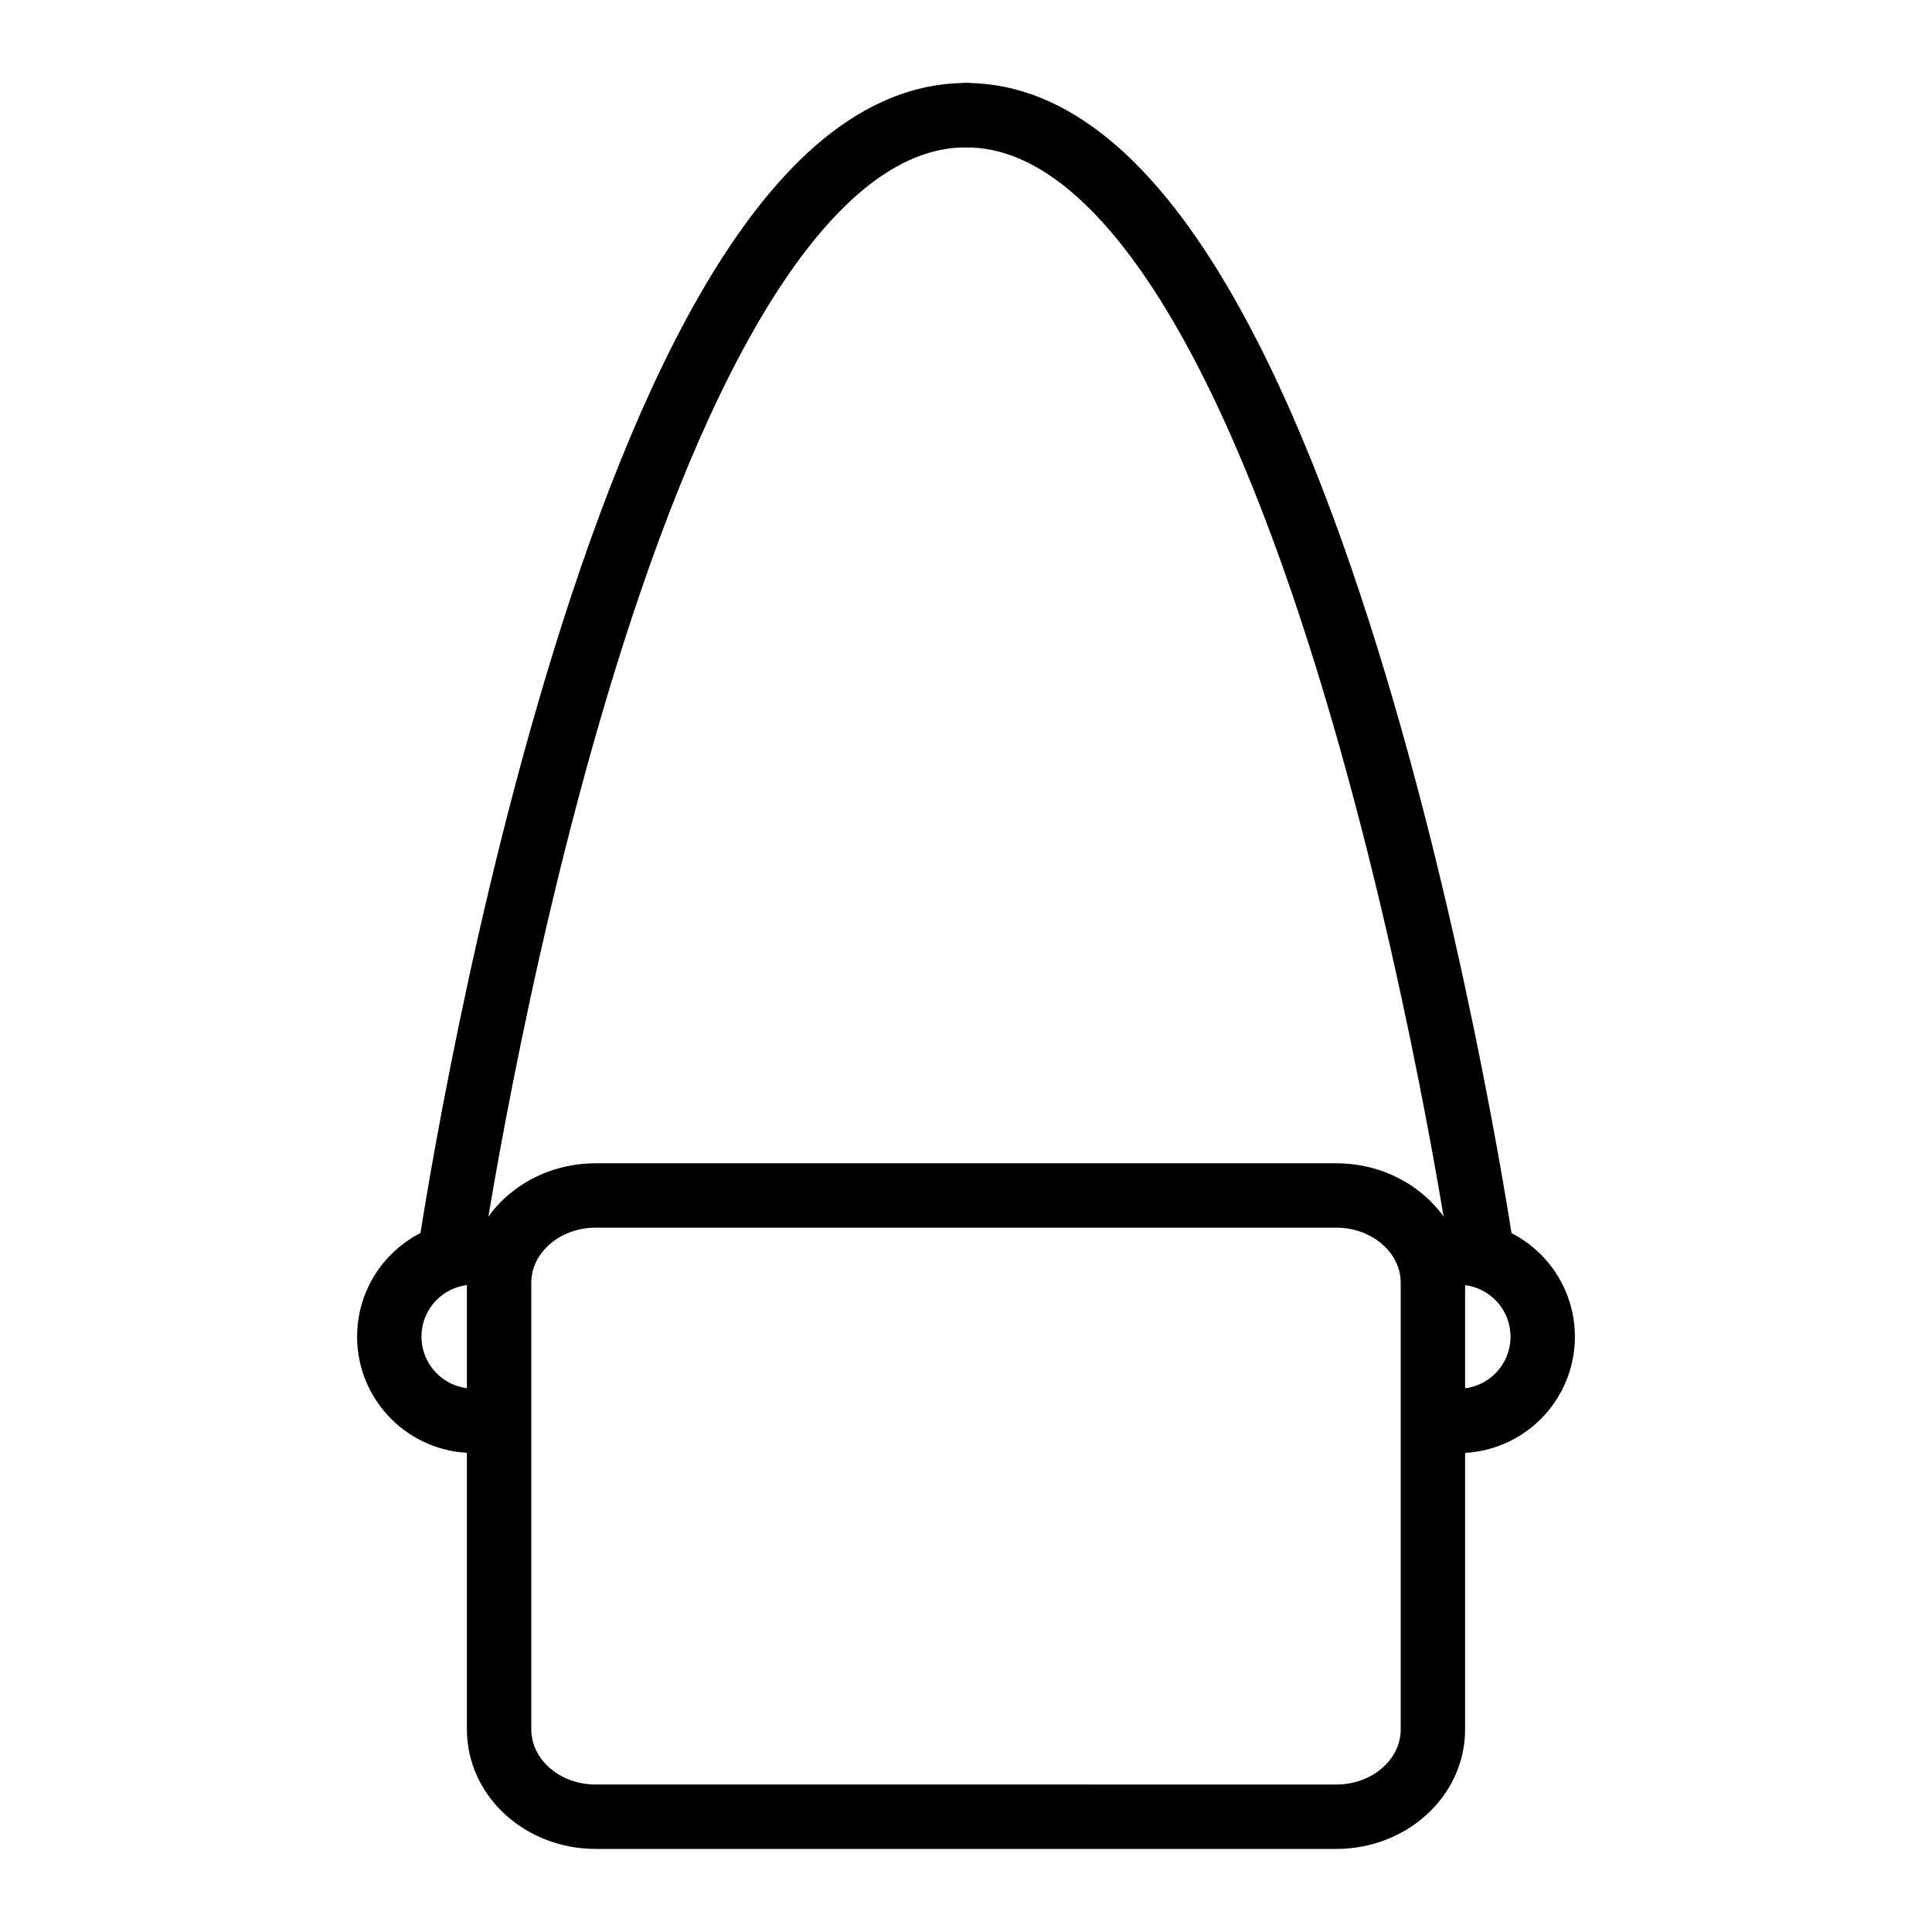 <svg viewBox="0 0 180 180" xmlns="http://www.w3.org/2000/svg" data-name="SAC POCHETTE (Homme) 2" id="SAC_POCHETTE_Homme_2">
  <defs>
    <style>
      .cls-1 {
        fill: none;
        stroke: #000;
        stroke-linecap: round;
        stroke-linejoin: round;
        stroke-width: 6px;
      }
    </style>
  </defs>
  <path d="M90,111.38h34.5c4.97,0,9,3.64,9,8.13v41.62c0,4.49-4.03,8.13-9,8.13H55.5c-4.97,0-9-3.64-9-8.13v-41.62c0-4.49,4.03-8.13,9-8.13h34.5" class="cls-1"></path>
  <path d="M135.89,116.7c4.33,0,7.84,3.51,7.84,7.84s-3.51,7.84-7.84,7.84" class="cls-1"></path>
  <path d="M44.11,132.37c-4.33,0-7.84-3.51-7.84-7.84s3.51-7.84,7.84-7.84" class="cls-1"></path>
  <path d="M41.93,116.7S57.51,10.73,90,10.73" class="cls-1"></path>
  <path d="M138.07,116.7S122.49,10.73,90,10.73" class="cls-1"></path>
</svg>